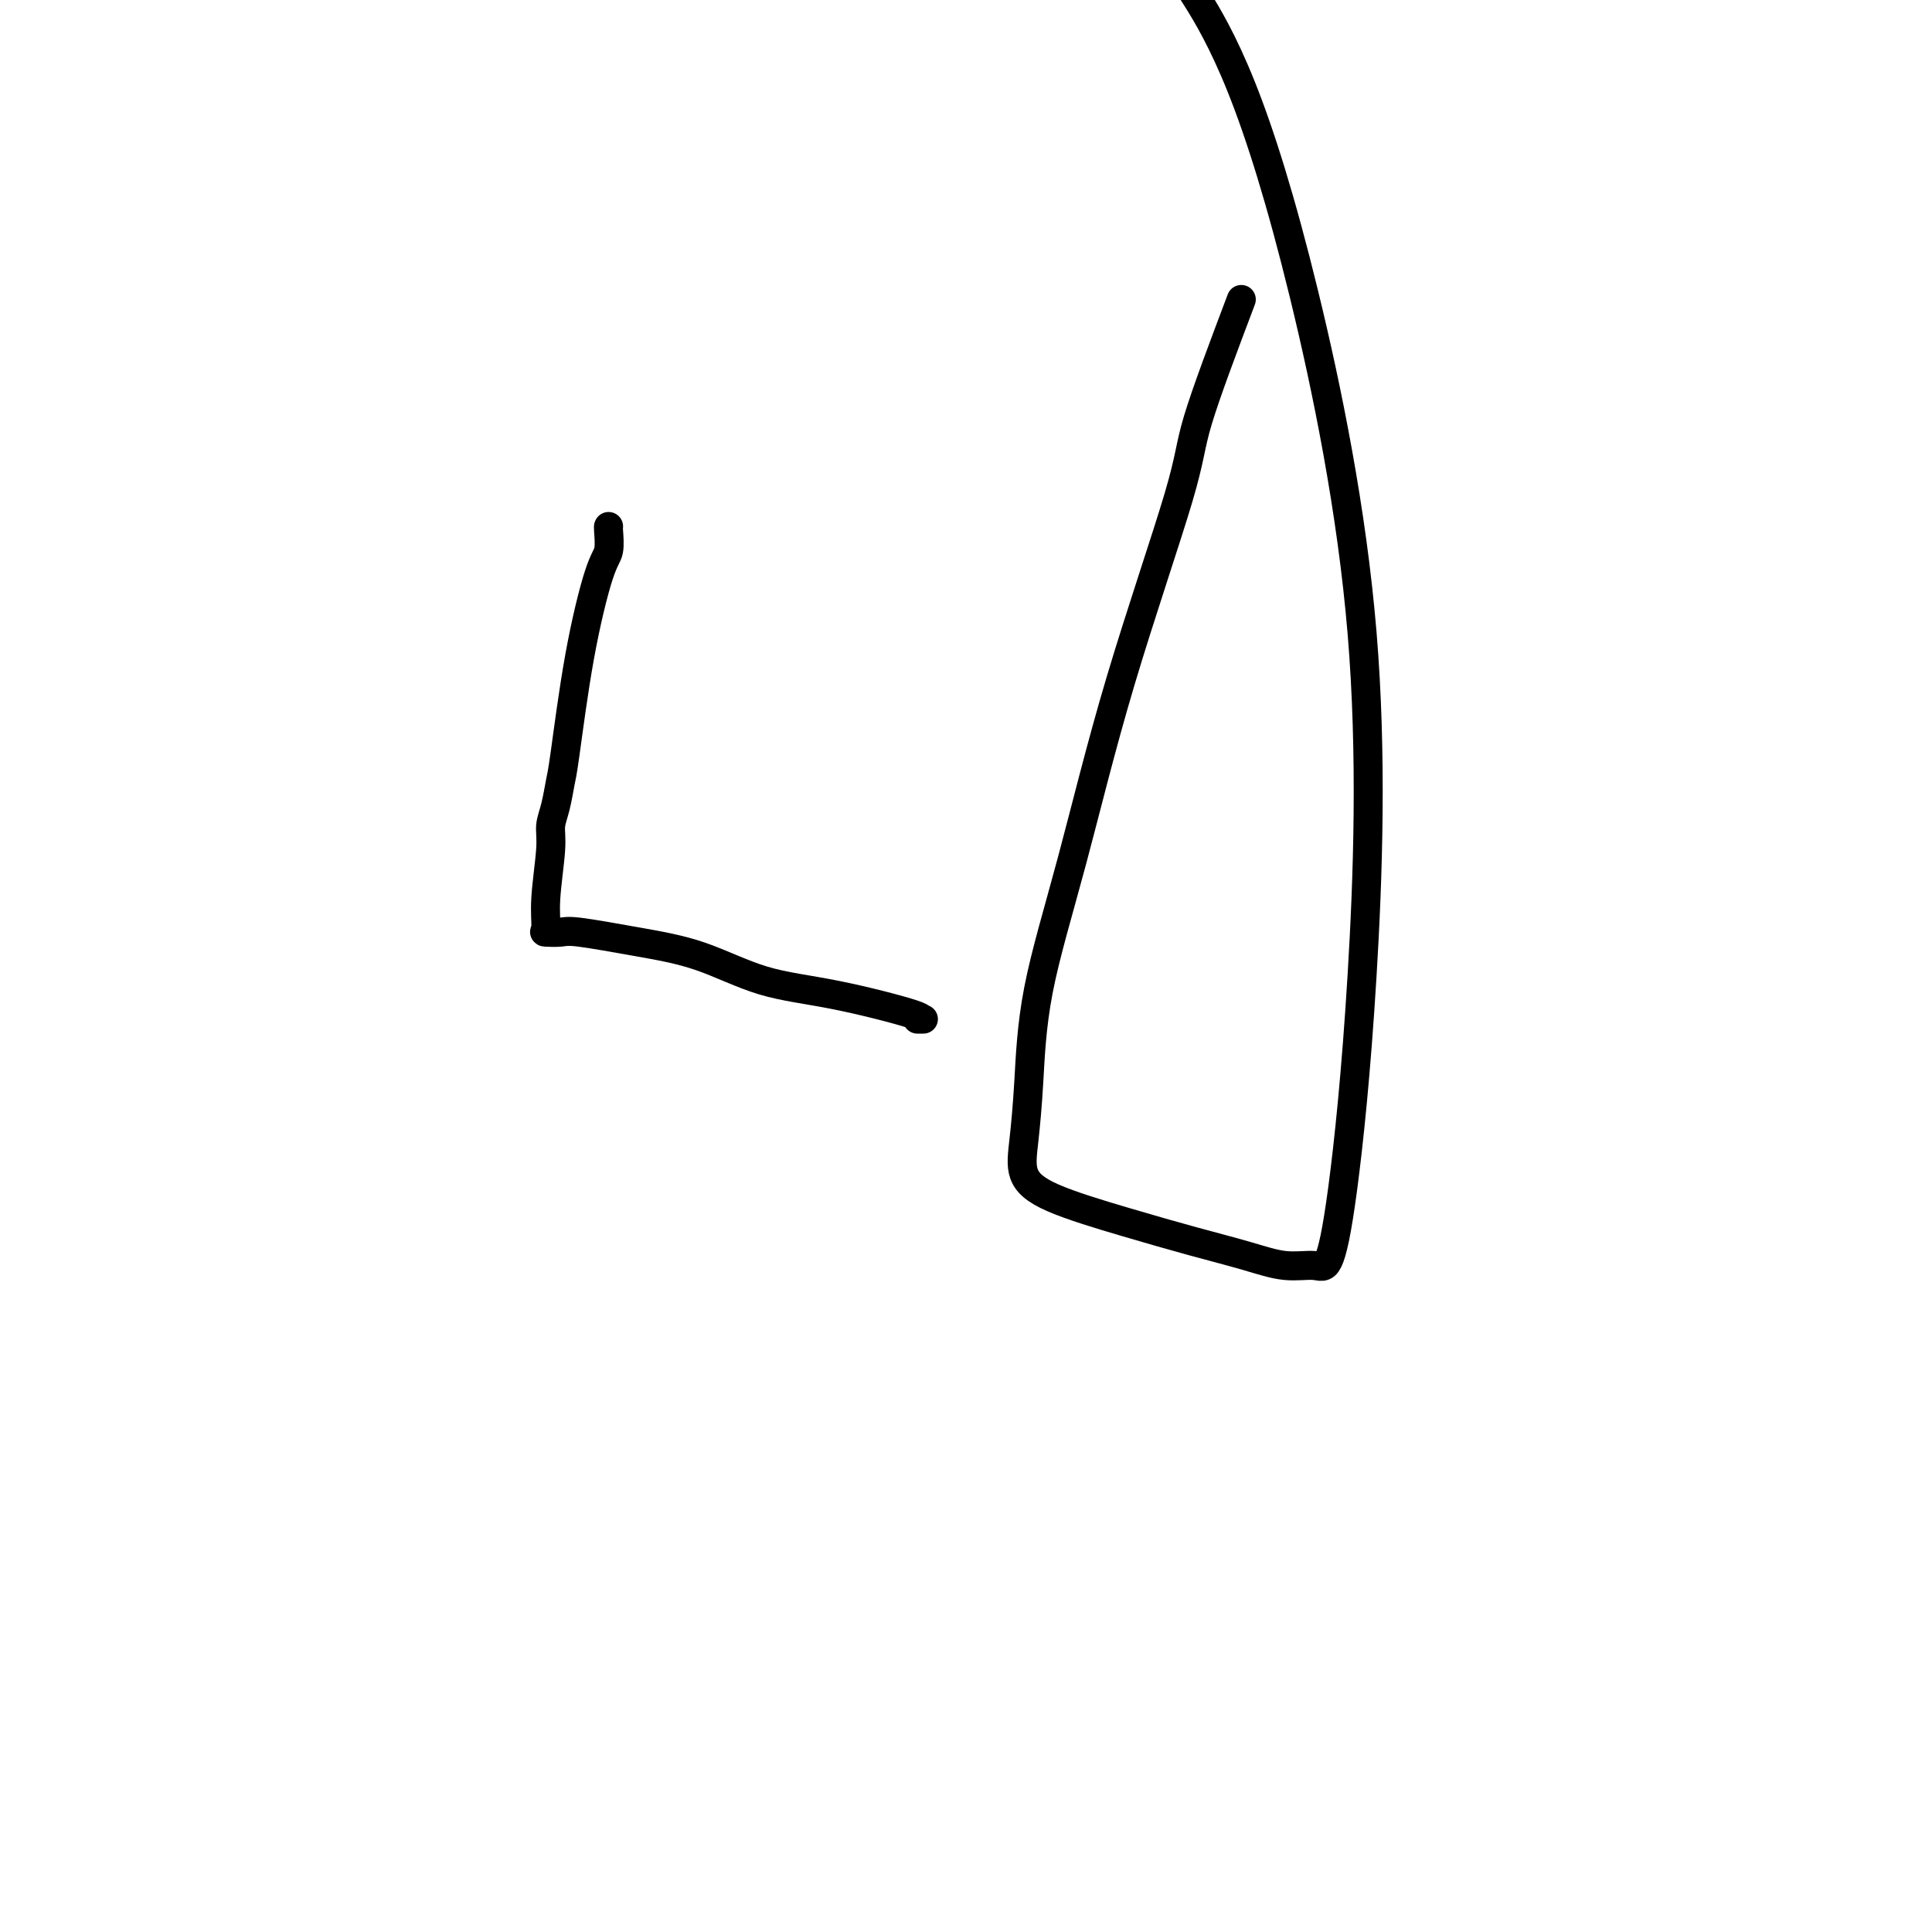 <svg viewBox='0 0 400 400' version='1.1' xmlns='http://www.w3.org/2000/svg' xmlns:xlink='http://www.w3.org/1999/xlink'><g fill='none' stroke='#000000' stroke-width='6' stroke-linecap='round' stroke-linejoin='round'><path d='M126,109c-0.034,0.024 -0.068,0.048 0,1c0.068,0.952 0.240,2.833 0,4c-0.240,1.167 -0.890,1.621 -2,5c-1.110,3.379 -2.680,9.685 -4,17c-1.320,7.315 -2.391,15.641 -3,20c-0.609,4.359 -0.756,4.751 -1,6c-0.244,1.249 -0.587,3.354 -1,5c-0.413,1.646 -0.898,2.833 -1,4c-0.102,1.167 0.179,2.313 0,5c-0.179,2.687 -0.816,6.915 -1,10c-0.184,3.085 0.087,5.029 0,6c-0.087,0.971 -0.532,0.971 0,1c0.532,0.029 2.040,0.087 3,0c0.960,-0.087 1.372,-0.321 4,0c2.628,0.321 7.470,1.196 12,2c4.530,0.804 8.746,1.536 13,3c4.254,1.464 8.545,3.660 13,5c4.455,1.340 9.075,1.823 15,3c5.925,1.177 13.155,3.047 16,4c2.845,0.953 1.304,0.987 1,1c-0.304,0.013 0.627,0.004 1,0c0.373,-0.004 0.186,-0.002 0,0'/><path d='M257,62c-3.648,9.656 -7.296,19.312 -9,25c-1.704,5.688 -1.465,7.409 -4,16c-2.535,8.591 -7.845,24.053 -12,38c-4.155,13.947 -7.155,26.379 -10,37c-2.845,10.621 -5.536,19.431 -7,27c-1.464,7.569 -1.700,13.896 -2,19c-0.300,5.104 -0.665,8.984 -1,12c-0.335,3.016 -0.641,5.167 0,7c0.641,1.833 2.227,3.346 6,5c3.773,1.654 9.731,3.447 15,5c5.269,1.553 9.848,2.864 14,4c4.152,1.136 7.877,2.095 11,3c3.123,0.905 5.644,1.755 8,2c2.356,0.245 4.546,-0.114 6,0c1.454,0.114 2.173,0.703 3,-1c0.827,-1.703 1.762,-5.697 3,-15c1.238,-9.303 2.780,-23.915 4,-44c1.220,-20.085 2.117,-45.644 0,-71c-2.117,-25.356 -7.248,-50.508 -12,-70c-4.752,-19.492 -9.126,-33.325 -13,-43c-3.874,-9.675 -7.250,-15.193 -9,-18c-1.750,-2.807 -1.875,-2.904 -2,-3'/></g>
</svg>